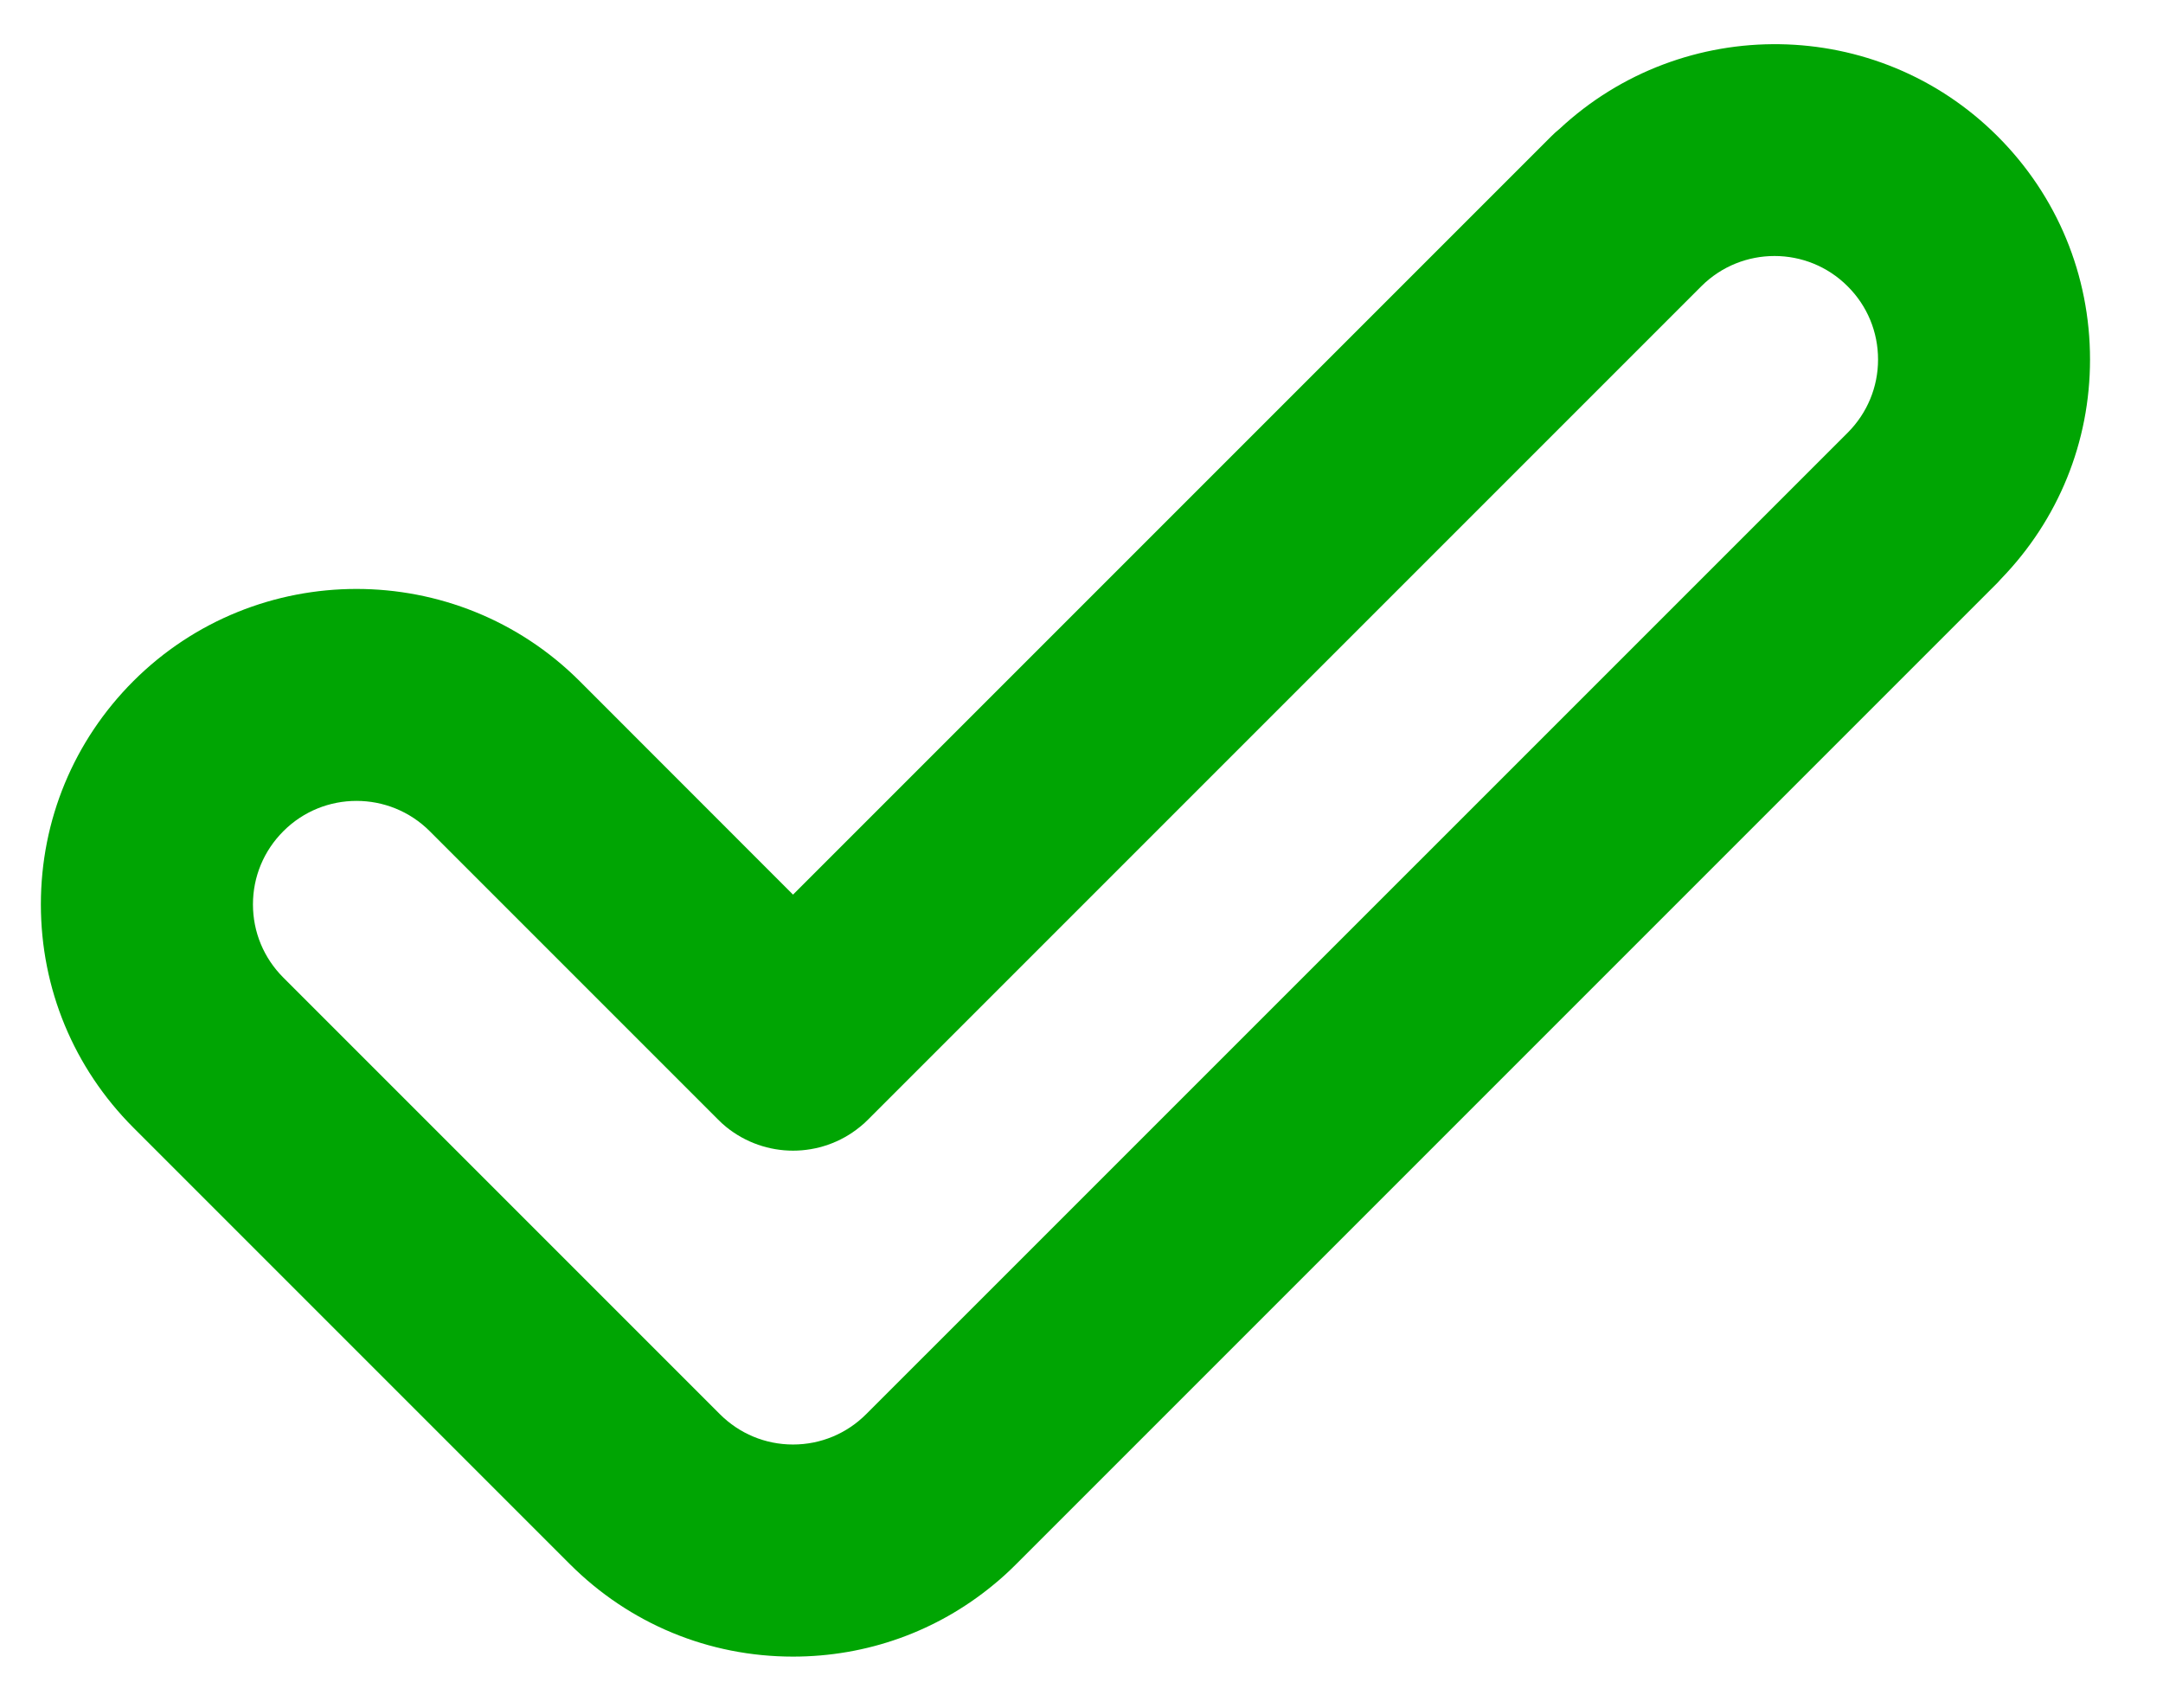 <svg width="19" height="15" viewBox="0 0 19 15" fill="none" xmlns="http://www.w3.org/2000/svg">
<path d="M18.359 3.158C18.359 2.417 18.071 1.721 17.547 1.197C16.489 0.139 14.784 0.12 13.698 1.133C13.673 1.153 13.65 1.174 13.627 1.197L6.966 7.858L5.092 5.983C4.011 4.903 2.252 4.903 1.171 5.983C0.648 6.507 0.359 7.203 0.359 7.944C0.359 8.684 0.648 9.38 1.171 9.904L5.001 13.734C5.003 13.735 5.004 13.737 5.006 13.739C5.529 14.262 6.225 14.551 6.966 14.551C7.614 14.551 8.228 14.33 8.722 13.924C8.791 13.868 8.857 13.808 8.92 13.745C8.922 13.742 8.924 13.741 8.926 13.739L17.547 5.118C17.558 5.107 17.567 5.096 17.577 5.085C18.081 4.565 18.359 3.883 18.359 3.158ZM2.489 7.301C2.843 6.946 3.42 6.946 3.775 7.301L6.308 9.834C6.33 9.857 6.354 9.878 6.378 9.898C6.549 10.037 6.758 10.107 6.966 10.107C7.175 10.107 7.384 10.037 7.554 9.898C7.579 9.878 7.603 9.857 7.625 9.834L14.944 2.515C14.944 2.515 14.945 2.514 14.945 2.514C15.3 2.16 15.876 2.16 16.23 2.515C16.402 2.686 16.497 2.915 16.497 3.158C16.497 3.4 16.402 3.628 16.231 3.8C16.231 3.8 16.23 3.8 16.23 3.801L7.609 12.421C7.437 12.593 7.209 12.688 6.966 12.688C6.723 12.688 6.495 12.593 6.323 12.421L2.489 8.587C2.317 8.415 2.222 8.187 2.222 7.944C2.222 7.701 2.317 7.473 2.489 7.301Z" fill="#00A503"/>
</svg>
